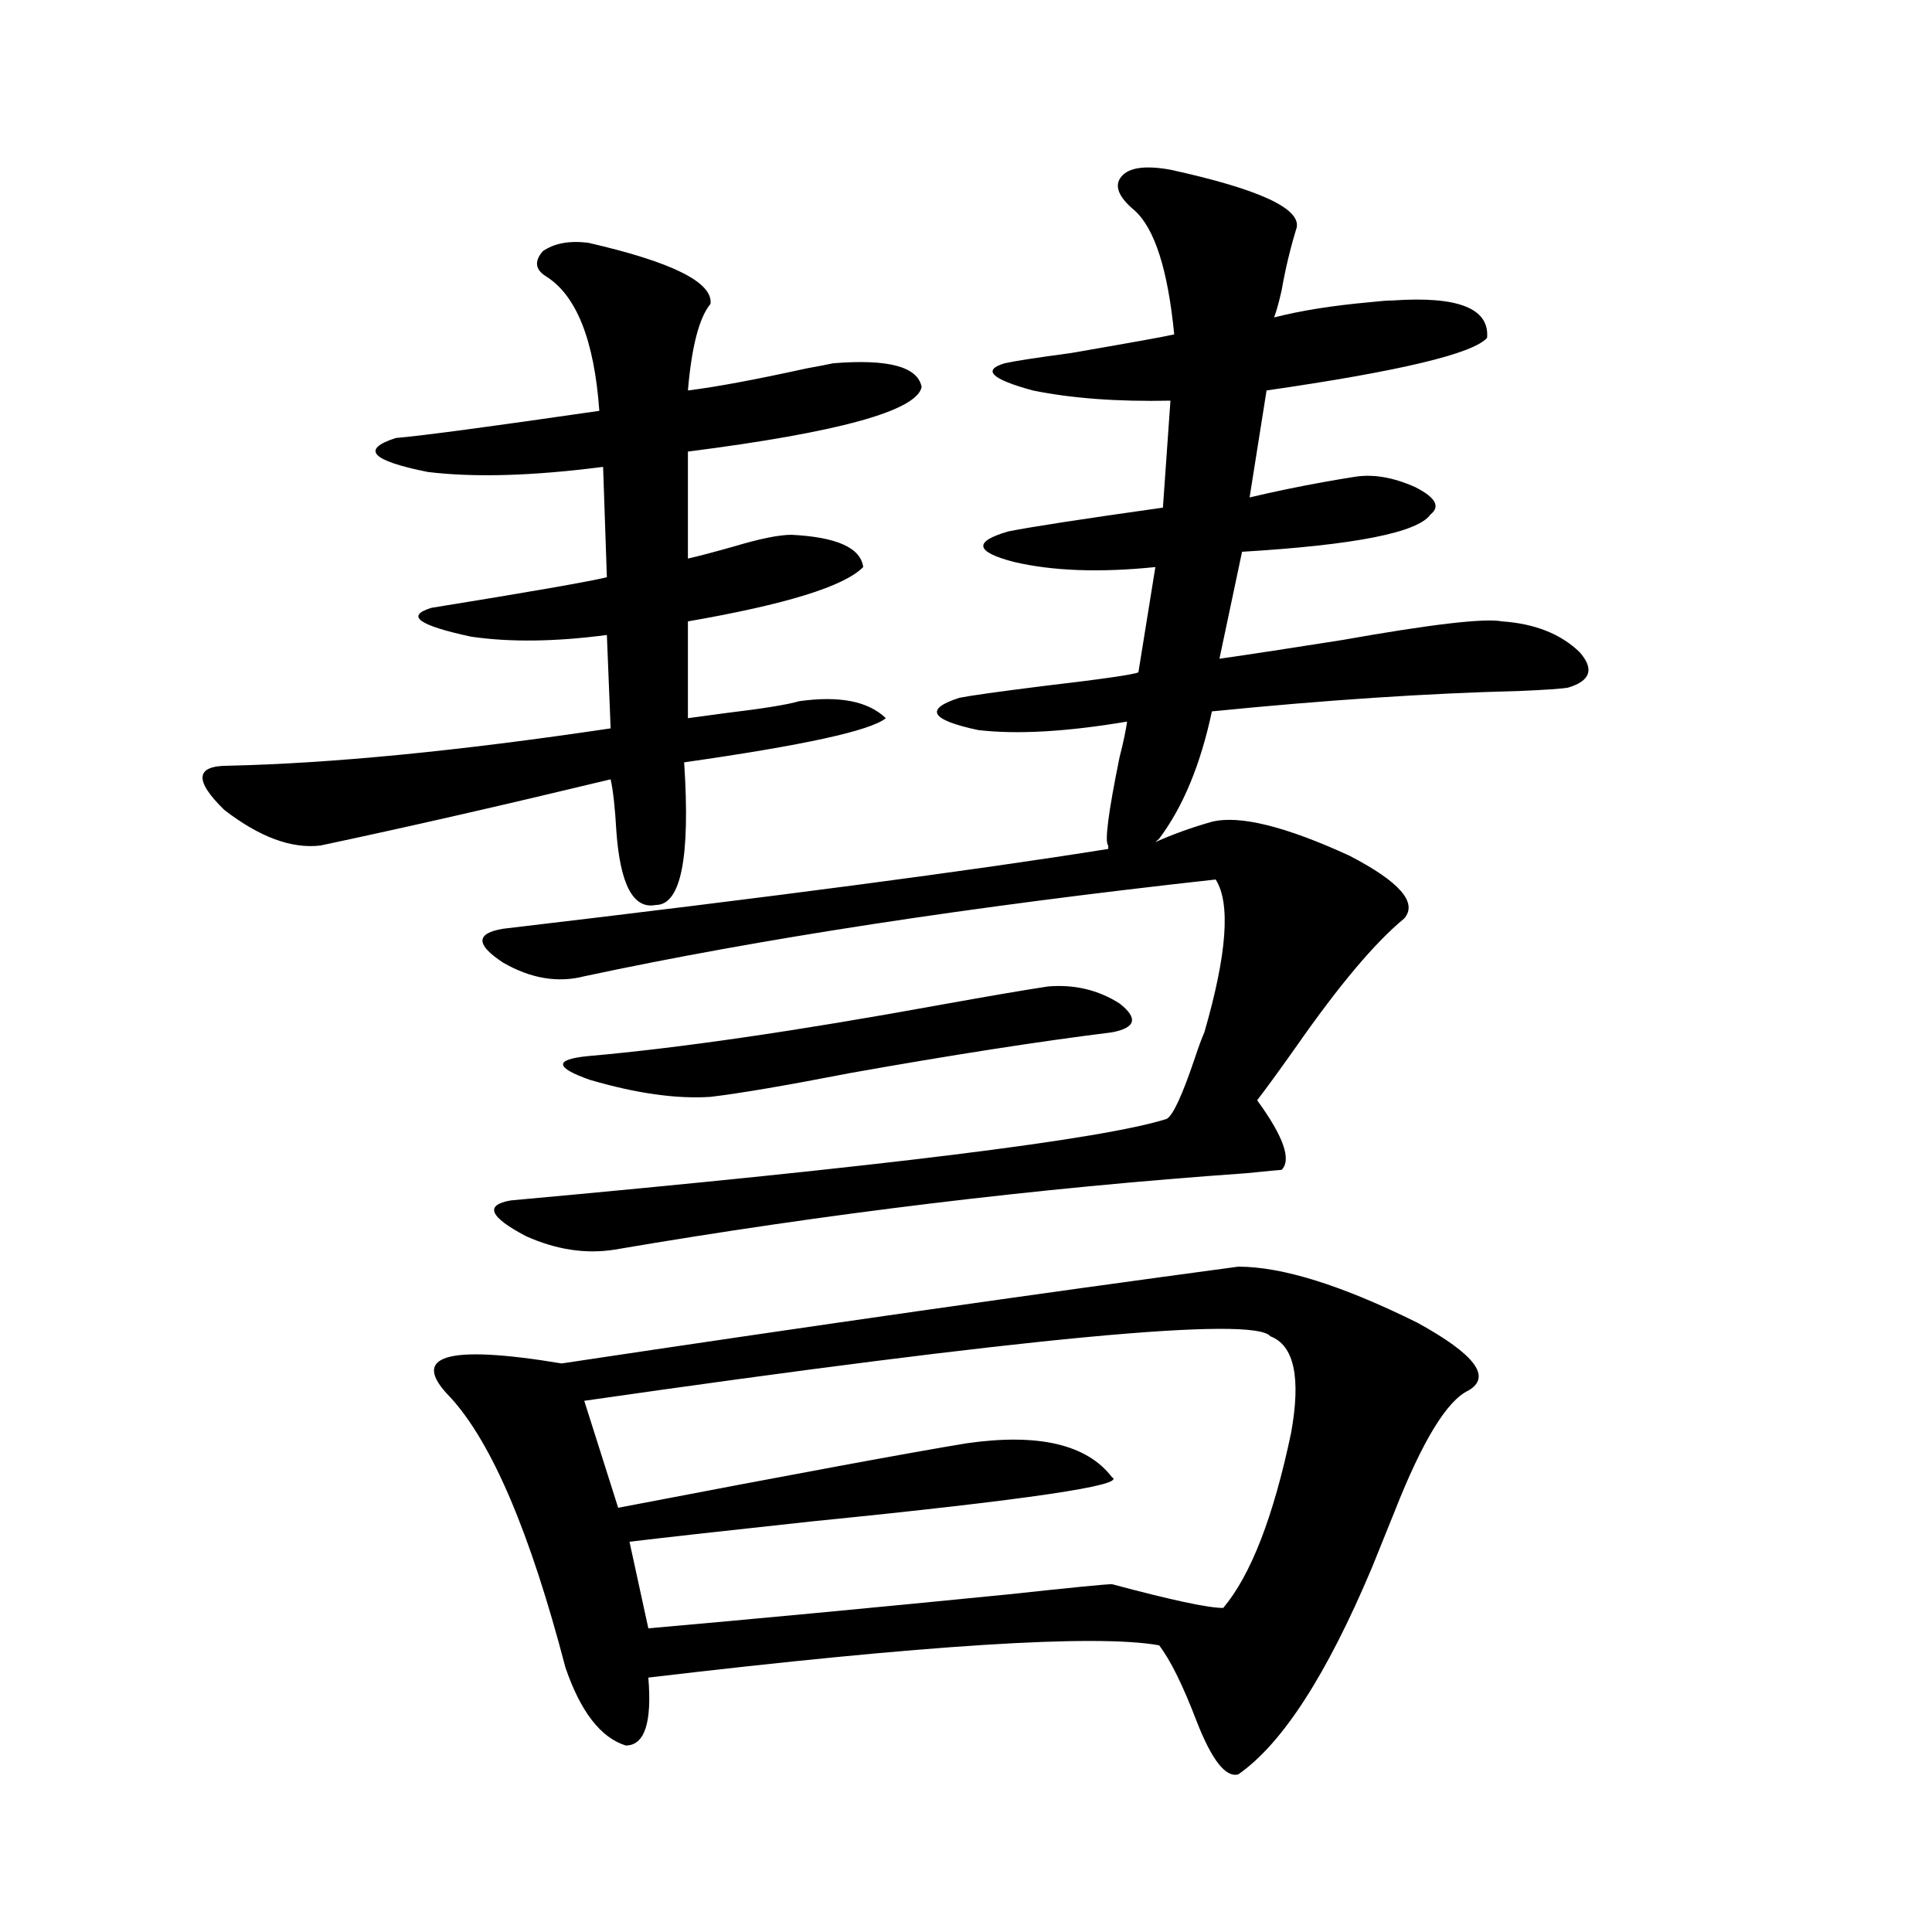 <?xml version="1.0" encoding="utf-8"?>
<!-- Generator: Adobe Illustrator 16.0.0, SVG Export Plug-In . SVG Version: 6.00 Build 0)  -->
<!DOCTYPE svg PUBLIC "-//W3C//DTD SVG 1.1//EN" "http://www.w3.org/Graphics/SVG/1.1/DTD/svg11.dtd">
<svg version="1.1" id="图层_1" xmlns="http://www.w3.org/2000/svg" xmlns:xlink="http://www.w3.org/1999/xlink" x="0px" y="0px"
	 width="1000px" height="1000px" viewBox="0 0 1000 1000" enable-background="new 0 0 1000 1000" xml:space="preserve">
<path d="M304.358,125.637c43.566,9.971,64.709,20.518,63.413,31.641c-5.854,7.031-9.756,21.973-11.707,44.824
	c14.299-1.758,34.786-5.562,61.462-11.426c6.494-1.167,11.052-2.046,13.658-2.637c28.612-2.334,43.901,1.758,45.853,12.305
	c-2.606,12.305-42.926,23.442-120.973,33.398v55.371c5.198-1.167,13.003-3.213,23.414-6.152c13.658-4.092,23.734-6.152,30.243-6.152
	c23.414,1.182,35.762,6.743,37.072,16.699c-9.756,9.971-39.999,19.336-90.729,28.125v50.098c4.543-0.576,11.052-1.455,19.512-2.637
	c19.512-2.334,32.194-4.395,38.048-6.152c20.808-2.925,35.762,0,44.877,8.789c-7.805,6.455-42.605,14.063-104.388,22.852
	c3.247,49.219-1.631,73.828-14.634,73.828c-11.707,2.349-18.536-10.547-20.487-38.672c-0.655-11.714-1.631-20.503-2.927-26.367
	c-55.943,13.486-106.019,24.912-150.24,34.277c-14.969,1.758-31.554-4.395-49.755-18.457c-15.609-15.229-14.969-22.852,1.951-22.852
	c53.322-1.167,119.341-7.607,198.043-19.336l-1.951-48.34c-26.676,3.516-50.09,3.818-70.242,0.879
	c-27.316-5.85-34.145-10.835-20.487-14.941c50.73-8.198,80.973-13.472,90.729-15.82l-1.951-57.129
	c-36.432,4.697-66.675,5.576-90.729,2.637c-29.268-5.85-34.801-11.714-16.585-17.578c13.658-1.167,48.779-5.85,105.363-14.063
	c-2.606-36.323-11.707-59.463-27.316-69.434c-5.854-3.516-6.509-7.91-1.951-13.184C286.798,125.939,294.603,124.47,304.358,125.637z
	 M640.936,655.617c22.759,0,53.657,9.668,92.681,29.004c29.908,16.411,38.688,28.125,26.341,35.156
	c-11.066,5.273-23.749,26.079-38.048,62.402c-5.213,12.896-9.115,22.563-11.707,29.004c-23.414,55.66-46.508,91.406-69.267,107.227
	c-6.509,1.758-13.658-7.333-21.463-27.246c-7.164-18.759-13.658-31.942-19.512-39.551c-32.529-5.863-120.652-0.302-264.384,16.699
	c1.951,23.429-1.951,35.156-11.707,35.156c-13.018-4.105-23.414-17.578-31.219-40.43c-18.216-69.722-38.048-116.304-59.51-139.746
	c-21.463-21.67-2.287-27.534,57.559-17.578C419.478,686.379,536.213,669.68,640.936,655.617z M605.814,87.844
	c45.518,9.971,67.315,19.927,65.364,29.883c-3.262,10.547-5.854,21.396-7.805,32.52c-1.311,5.864-2.606,10.547-3.902,14.063
	c13.658-3.516,30.243-6.152,49.755-7.91c5.198-0.576,9.101-0.879,11.707-0.879c33.811-2.334,50.075,4.106,48.779,19.336
	c-7.164,8.213-45.212,17.29-114.144,27.246l-8.78,55.371c12.348-2.925,25.03-5.562,38.048-7.91
	c6.494-1.167,11.707-2.046,15.609-2.637c9.756-1.758,20.487,0,32.194,5.273c10.396,5.273,13.003,9.971,7.805,14.063
	c-6.509,9.38-39.023,15.82-97.559,19.336l-11.707,55.371c16.25-2.334,37.393-5.562,63.413-9.668
	c46.173-8.198,73.81-11.426,82.925-9.668c16.905,1.182,30.243,6.455,39.999,15.82c7.805,8.789,5.854,14.941-5.854,18.457
	c-3.262,0.591-11.707,1.182-25.365,1.758c-47.483,1.182-100.485,4.697-159.021,10.547c-5.854,27.549-14.969,49.521-27.316,65.918
	l-1.951,1.758c9.101-4.092,18.856-7.607,29.268-10.547c14.299-3.516,38.048,2.349,71.218,17.578
	c26.006,13.486,35.441,24.321,28.292,32.52c-14.969,12.305-33.505,34.277-55.608,65.918c-9.115,12.896-15.944,22.275-20.487,28.125
	c13.658,18.76,17.881,30.762,12.683,36.035c-0.655,0-6.829,0.591-18.536,1.758c-107.97,7.622-216.915,20.806-326.821,39.551
	c-14.969,2.349-30.243,0-45.853-7.031c-18.871-9.956-21.463-16.108-7.805-18.457c193.166-17.578,306.334-31.641,339.504-42.188
	c3.247-1.758,8.125-12.305,14.634-31.641c1.951-5.85,3.567-10.244,4.878-13.184c11.707-40.43,13.658-66.797,5.854-79.102
	c-127.481,14.063-236.427,30.762-326.821,50.098c-13.658,3.516-27.651,1.182-41.95-7.031c-14.313-9.365-14.313-15.229,0-17.578
	c139.174-16.396,243.562-30.171,313.163-41.309v-1.758c-1.951-1.758,0-16.987,5.854-45.703c1.951-7.607,3.247-13.76,3.902-18.457
	c-31.219,5.273-56.919,6.743-77.071,4.395c-24.725-5.273-27.972-10.835-9.756-16.699c5.854-1.167,20.487-3.213,43.901-6.152
	c29.908-3.516,46.173-5.85,48.779-7.031l8.78-54.492c-28.627,2.939-53.017,2.061-73.169-2.637
	c-20.167-5.273-21.143-10.547-2.927-15.82c11.707-2.334,38.368-6.44,79.998-12.305l3.902-55.371
	c-27.316,0.591-51.065-1.167-71.218-5.273c-21.463-5.85-26.341-10.547-14.634-14.063c5.198-1.167,16.585-2.925,34.146-5.273
	c30.563-5.273,48.444-8.486,53.657-9.668c-3.262-33.398-10.091-54.78-20.487-64.16c-8.46-7.031-10.731-12.881-6.829-17.578
	C584.352,86.677,592.797,85.51,605.814,87.844z M542.401,510.598c13.658-1.167,26.006,1.758,37.072,8.789
	c9.756,7.622,8.445,12.607-3.902,14.941c-37.728,4.697-82.925,11.729-135.606,21.094c-33.17,6.455-57.239,10.547-72.193,12.305
	c-17.561,1.182-38.383-1.758-62.438-8.789c-18.216-6.44-18.536-10.547-0.976-12.305c46.828-4.092,107.314-12.881,181.459-26.367
	C511.823,515.583,530.694,512.355,542.401,510.598z M657.521,691.652c-8.46-10.547-126.826,0.591-355.113,33.398l17.561,55.371
	c91.705-17.578,151.856-28.701,180.483-33.398c37.072-5.273,62.103,0.591,75.12,17.578c7.805,4.106-43.901,11.729-155.118,22.852
	c-43.581,4.697-75.12,8.213-94.632,10.547l9.756,44.824c53.322-4.696,115.439-10.547,186.337-17.578
	c32.515-3.516,50.396-5.273,53.657-5.273c30.563,8.199,49.755,12.305,57.56,12.305c14.299-16.987,26.006-47.158,35.121-90.527
	C673.45,713.049,669.868,696.35,657.521,691.652z"/>
</svg>
